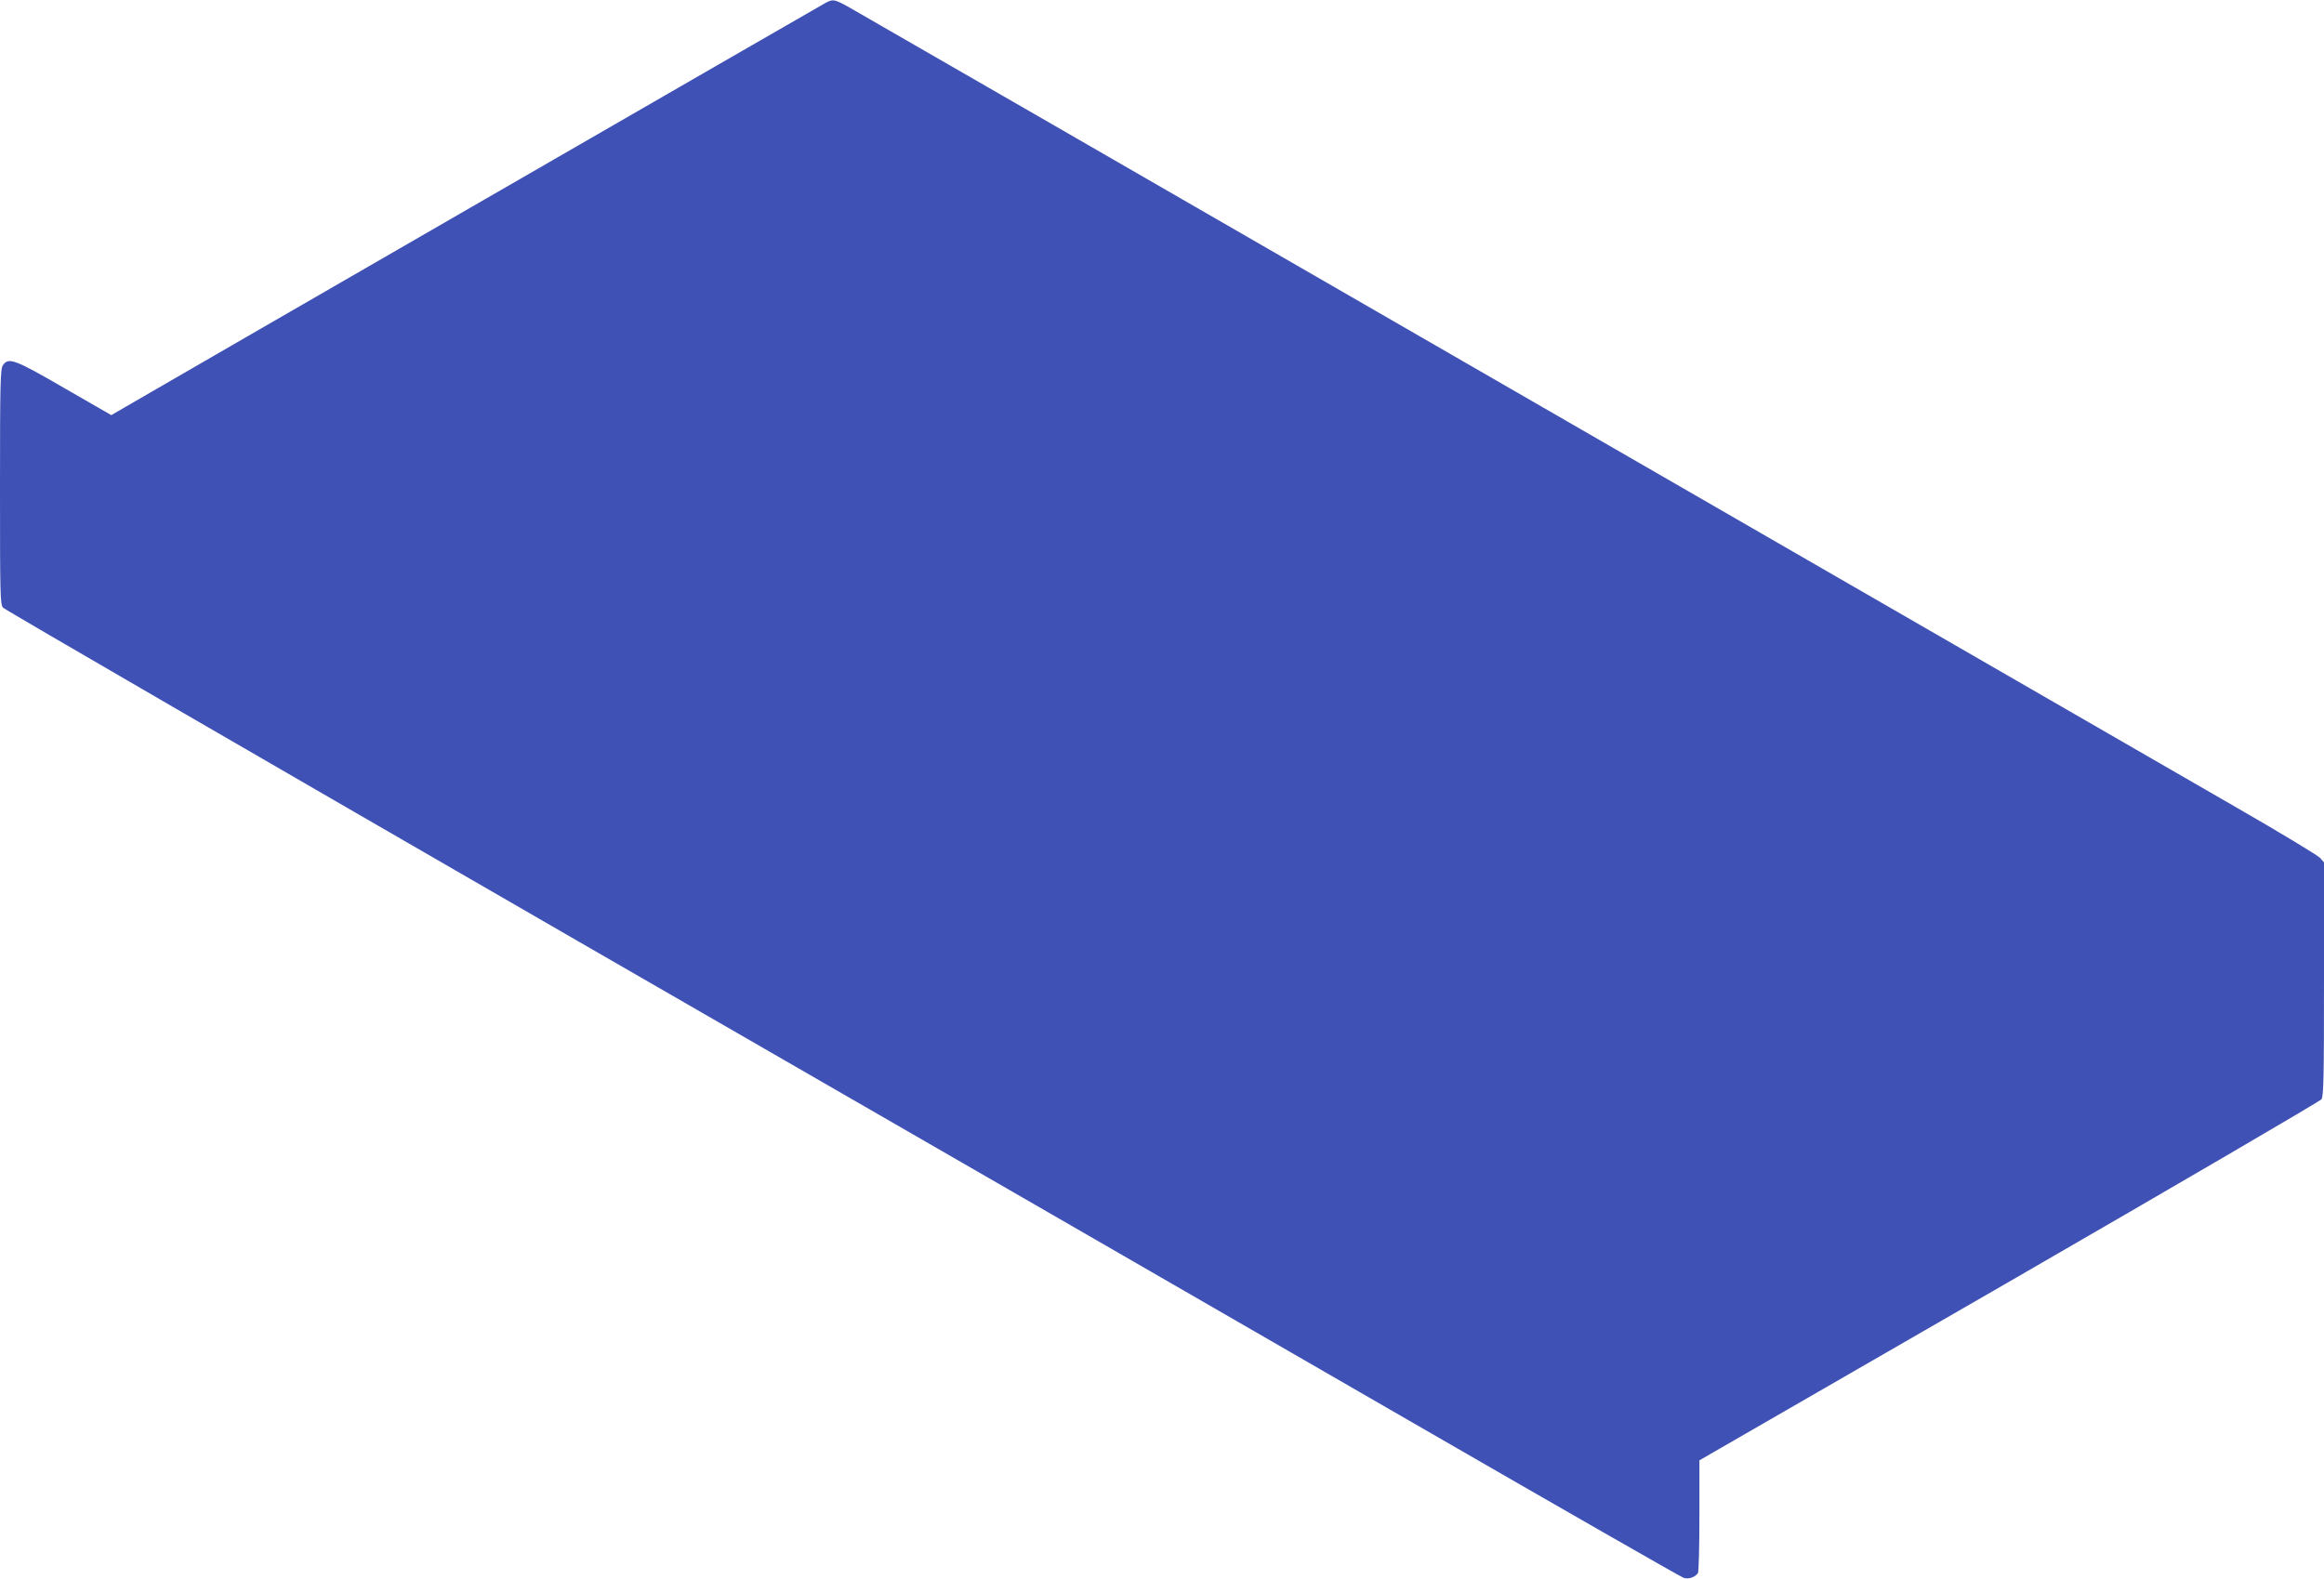 <?xml version="1.0" standalone="no"?>
<!DOCTYPE svg PUBLIC "-//W3C//DTD SVG 20010904//EN"
 "http://www.w3.org/TR/2001/REC-SVG-20010904/DTD/svg10.dtd">
<svg version="1.0" xmlns="http://www.w3.org/2000/svg"
 width="1280pt" height="870pt" viewBox="0 0 1280 870"
 preserveAspectRatio="xMidYMid meet">
<g transform="translate(0,870) scale(0.1,-0.1)"
fill="#3f51b5" stroke="none">
<path d="M4545 8683 c-30 -16 -3696 -2132 -3851 -2223 l-81 -47 -257 148
c-276 160 -309 172 -340 127 -14 -20 -16 -100 -16 -669 0 -602 1 -648 17 -667
10 -11 1436 -838 3168 -1838 1733 -999 3805 -2195 4605 -2657 800 -462 1467
-844 1482 -849 27 -10 65 3 80 26 4 6 8 148 8 316 l0 305 1706 984 c938 542
1712 994 1720 1005 12 17 14 121 14 663 l0 642 -22 25 c-13 14 -221 140 -463
279 -242 140 -2049 1182 -4015 2317 -1966 1135 -3602 2078 -3636 2097 -69 37
-77 39 -119 16z"/>
</g>
</svg>
